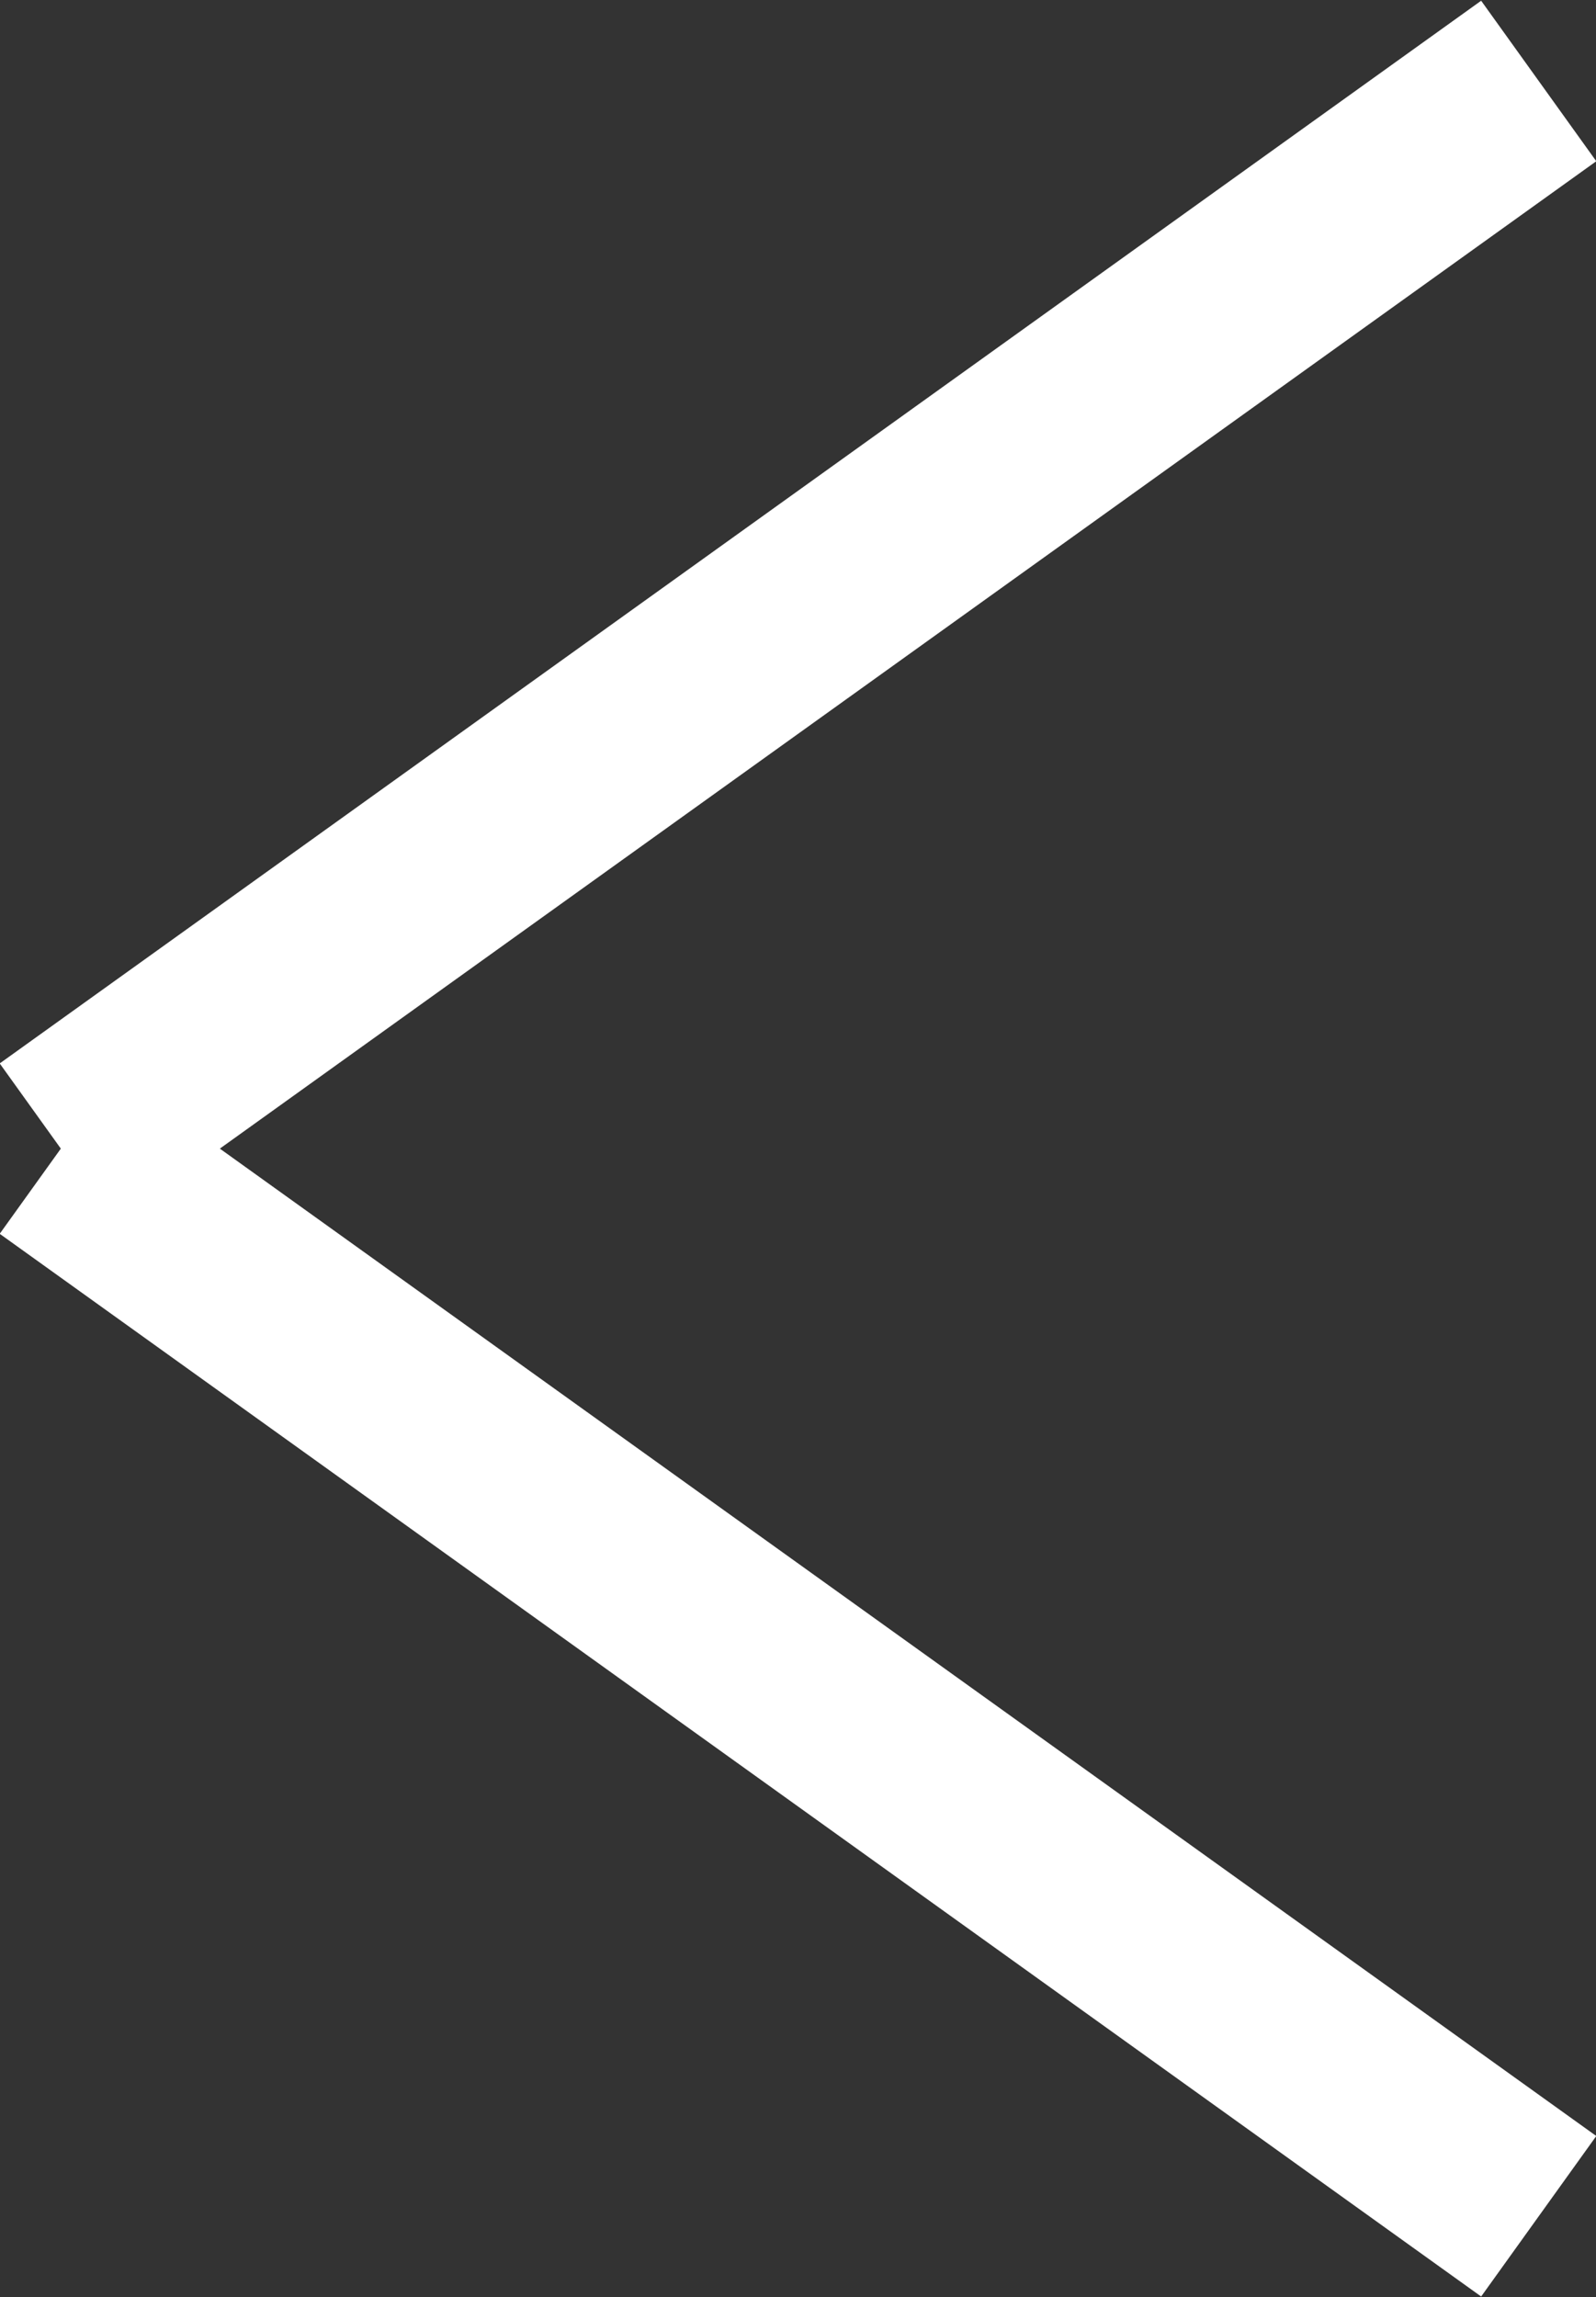 <svg xmlns="http://www.w3.org/2000/svg" viewBox="0 0 8.08 11.63"><rect x="0" y="0" width="8.08" height="11.63" fill="#333333" stroke="none"/><defs><style>.cls-1{fill:none;stroke:#fff;stroke-miterlimit:10;}</style></defs><title>Asset 7</title><g id="Layer_2" data-name="Layer 2"><g id="design"><line class="cls-1" x1="7.79" y1="11.22" x2="0.29" y2="5.84"/><line class="cls-1" x1="0.29" y1="5.79" x2="7.79" y2="0.41"/></g></g></svg>